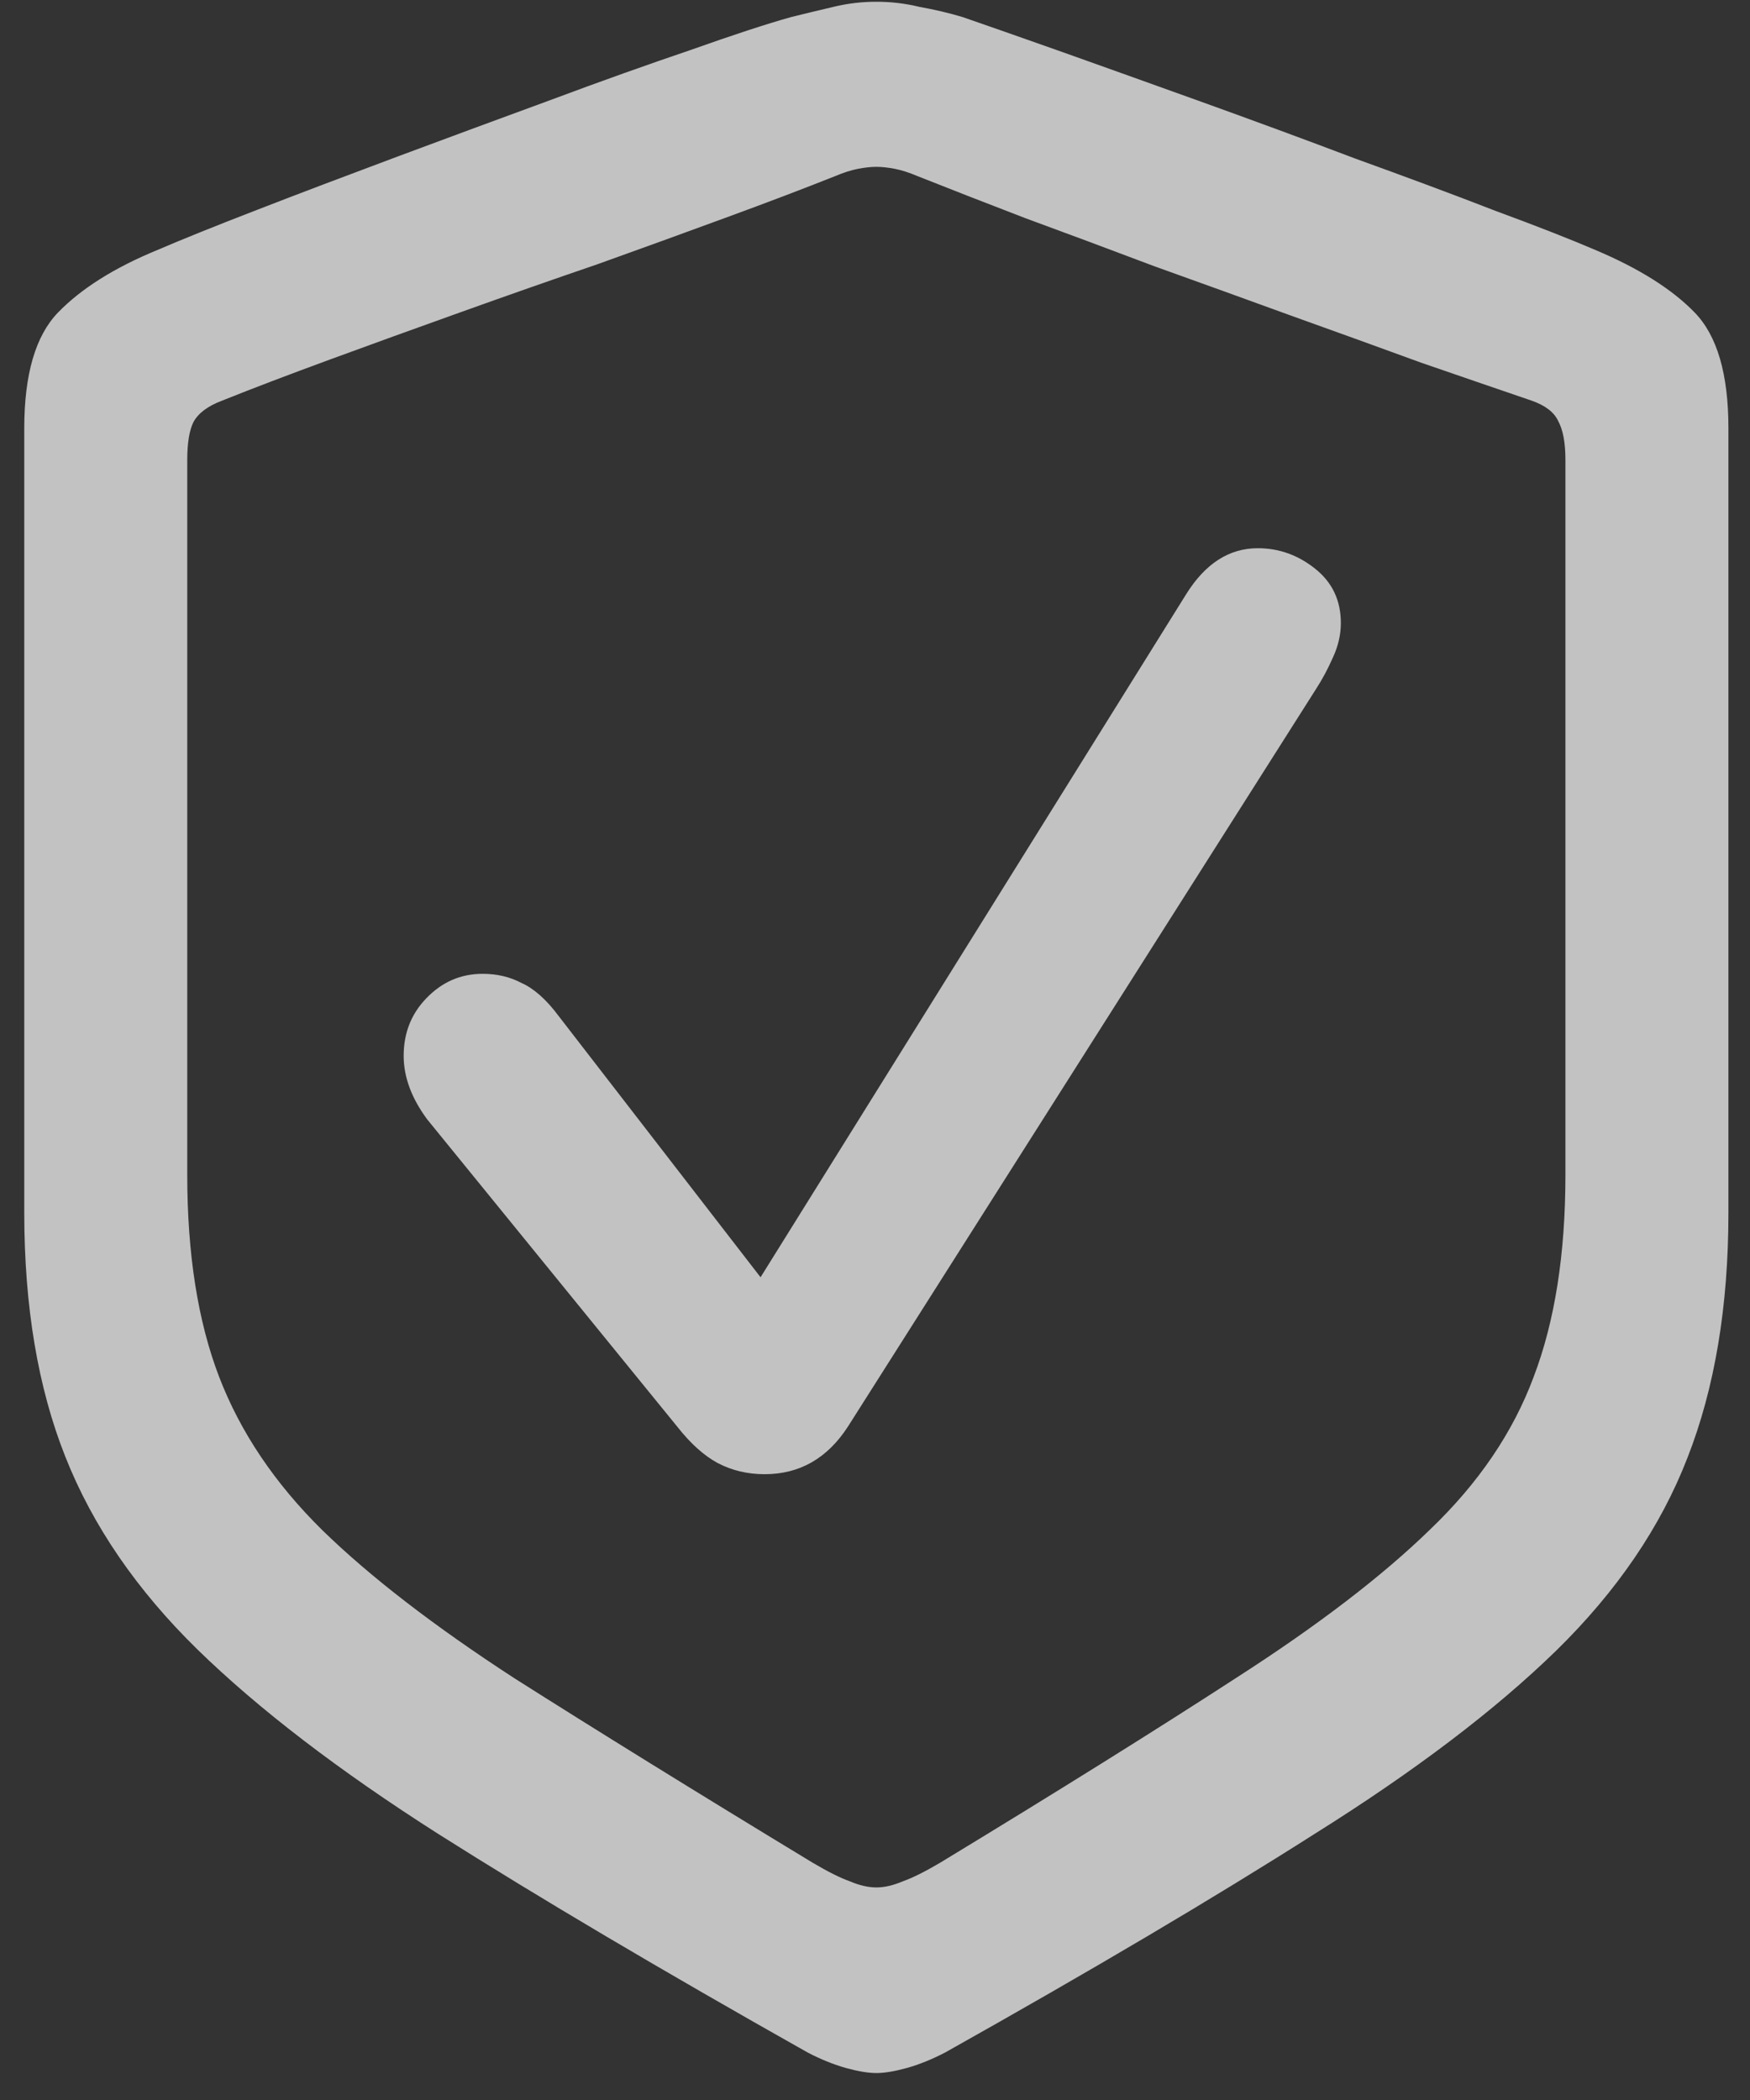 <svg width="15" height="18" viewBox="0 0 15 18" fill="none" xmlns="http://www.w3.org/2000/svg">
<rect x="0" y="0" width="15" height="18" fill="#333333" stroke="none"/>
<path d="M7.512 17.769C7.441 17.769 7.354 17.754 7.248 17.725C7.143 17.695 7.034 17.651 6.923 17.593C5.675 16.89 4.62 16.266 3.759 15.721C2.903 15.176 2.215 14.648 1.693 14.139C1.172 13.629 0.794 13.078 0.56 12.486C0.325 11.895 0.208 11.197 0.208 10.395V3.671C0.208 3.208 0.305 2.877 0.498 2.678C0.697 2.473 0.981 2.294 1.351 2.142C1.556 2.054 1.84 1.939 2.203 1.799C2.566 1.658 2.968 1.506 3.407 1.342C3.847 1.178 4.283 1.017 4.717 0.858C5.156 0.694 5.558 0.551 5.921 0.428C6.284 0.299 6.571 0.205 6.782 0.146C6.899 0.117 7.02 0.088 7.143 0.059C7.266 0.029 7.389 0.015 7.512 0.015C7.635 0.015 7.758 0.029 7.881 0.059C8.01 0.082 8.133 0.111 8.25 0.146C8.455 0.217 8.739 0.316 9.103 0.445C9.466 0.574 9.867 0.718 10.307 0.876C10.746 1.034 11.183 1.195 11.616 1.359C12.056 1.518 12.457 1.667 12.82 1.808C13.184 1.942 13.468 2.054 13.673 2.142C14.048 2.3 14.332 2.479 14.525 2.678C14.719 2.877 14.815 3.208 14.815 3.671V10.395C14.815 11.197 14.698 11.898 14.464 12.495C14.235 13.087 13.86 13.638 13.339 14.148C12.817 14.657 12.126 15.182 11.265 15.721C10.409 16.266 9.354 16.89 8.101 17.593C7.989 17.651 7.881 17.695 7.775 17.725C7.67 17.754 7.582 17.769 7.512 17.769ZM7.512 16.178C7.582 16.178 7.658 16.16 7.74 16.125C7.822 16.096 7.928 16.043 8.057 15.967C9.07 15.352 9.92 14.821 10.605 14.376C11.297 13.931 11.848 13.509 12.258 13.11C12.674 12.712 12.97 12.275 13.146 11.801C13.327 11.326 13.418 10.749 13.418 10.069V3.943C13.418 3.797 13.398 3.686 13.356 3.609C13.321 3.533 13.245 3.475 13.128 3.434C12.852 3.34 12.536 3.231 12.179 3.108C11.827 2.979 11.455 2.845 11.062 2.704C10.676 2.563 10.286 2.423 9.894 2.282C9.507 2.136 9.138 1.998 8.786 1.869C8.435 1.734 8.127 1.614 7.863 1.509C7.793 1.479 7.729 1.459 7.67 1.447C7.611 1.436 7.559 1.43 7.512 1.43C7.465 1.43 7.412 1.436 7.354 1.447C7.295 1.459 7.23 1.479 7.16 1.509C6.896 1.614 6.589 1.731 6.237 1.86C5.886 1.989 5.514 2.124 5.121 2.265C4.729 2.399 4.336 2.537 3.943 2.678C3.551 2.818 3.179 2.953 2.827 3.082C2.476 3.211 2.168 3.328 1.904 3.434C1.781 3.48 1.699 3.542 1.658 3.618C1.623 3.688 1.605 3.797 1.605 3.943V10.069C1.605 10.749 1.696 11.326 1.878 11.801C2.06 12.275 2.355 12.715 2.766 13.119C3.176 13.518 3.724 13.94 4.409 14.385C5.101 14.824 5.953 15.352 6.967 15.967C7.096 16.043 7.201 16.096 7.283 16.125C7.365 16.16 7.441 16.178 7.512 16.178ZM6.554 12.636C6.407 12.636 6.272 12.604 6.149 12.539C6.032 12.475 5.918 12.372 5.807 12.231L3.662 9.595C3.527 9.413 3.46 9.231 3.46 9.05C3.46 8.856 3.524 8.692 3.653 8.558C3.788 8.417 3.949 8.347 4.137 8.347C4.26 8.347 4.371 8.373 4.471 8.426C4.576 8.473 4.682 8.566 4.787 8.707L6.519 10.948L10.166 5.095C10.33 4.831 10.535 4.699 10.781 4.699C10.963 4.699 11.127 4.758 11.273 4.875C11.42 4.992 11.493 5.147 11.493 5.341C11.493 5.44 11.47 5.54 11.423 5.64C11.382 5.733 11.335 5.821 11.282 5.903L7.266 12.231C7.09 12.501 6.853 12.636 6.554 12.636Z" fill="white" fill-opacity="0.7"/>
</svg>
